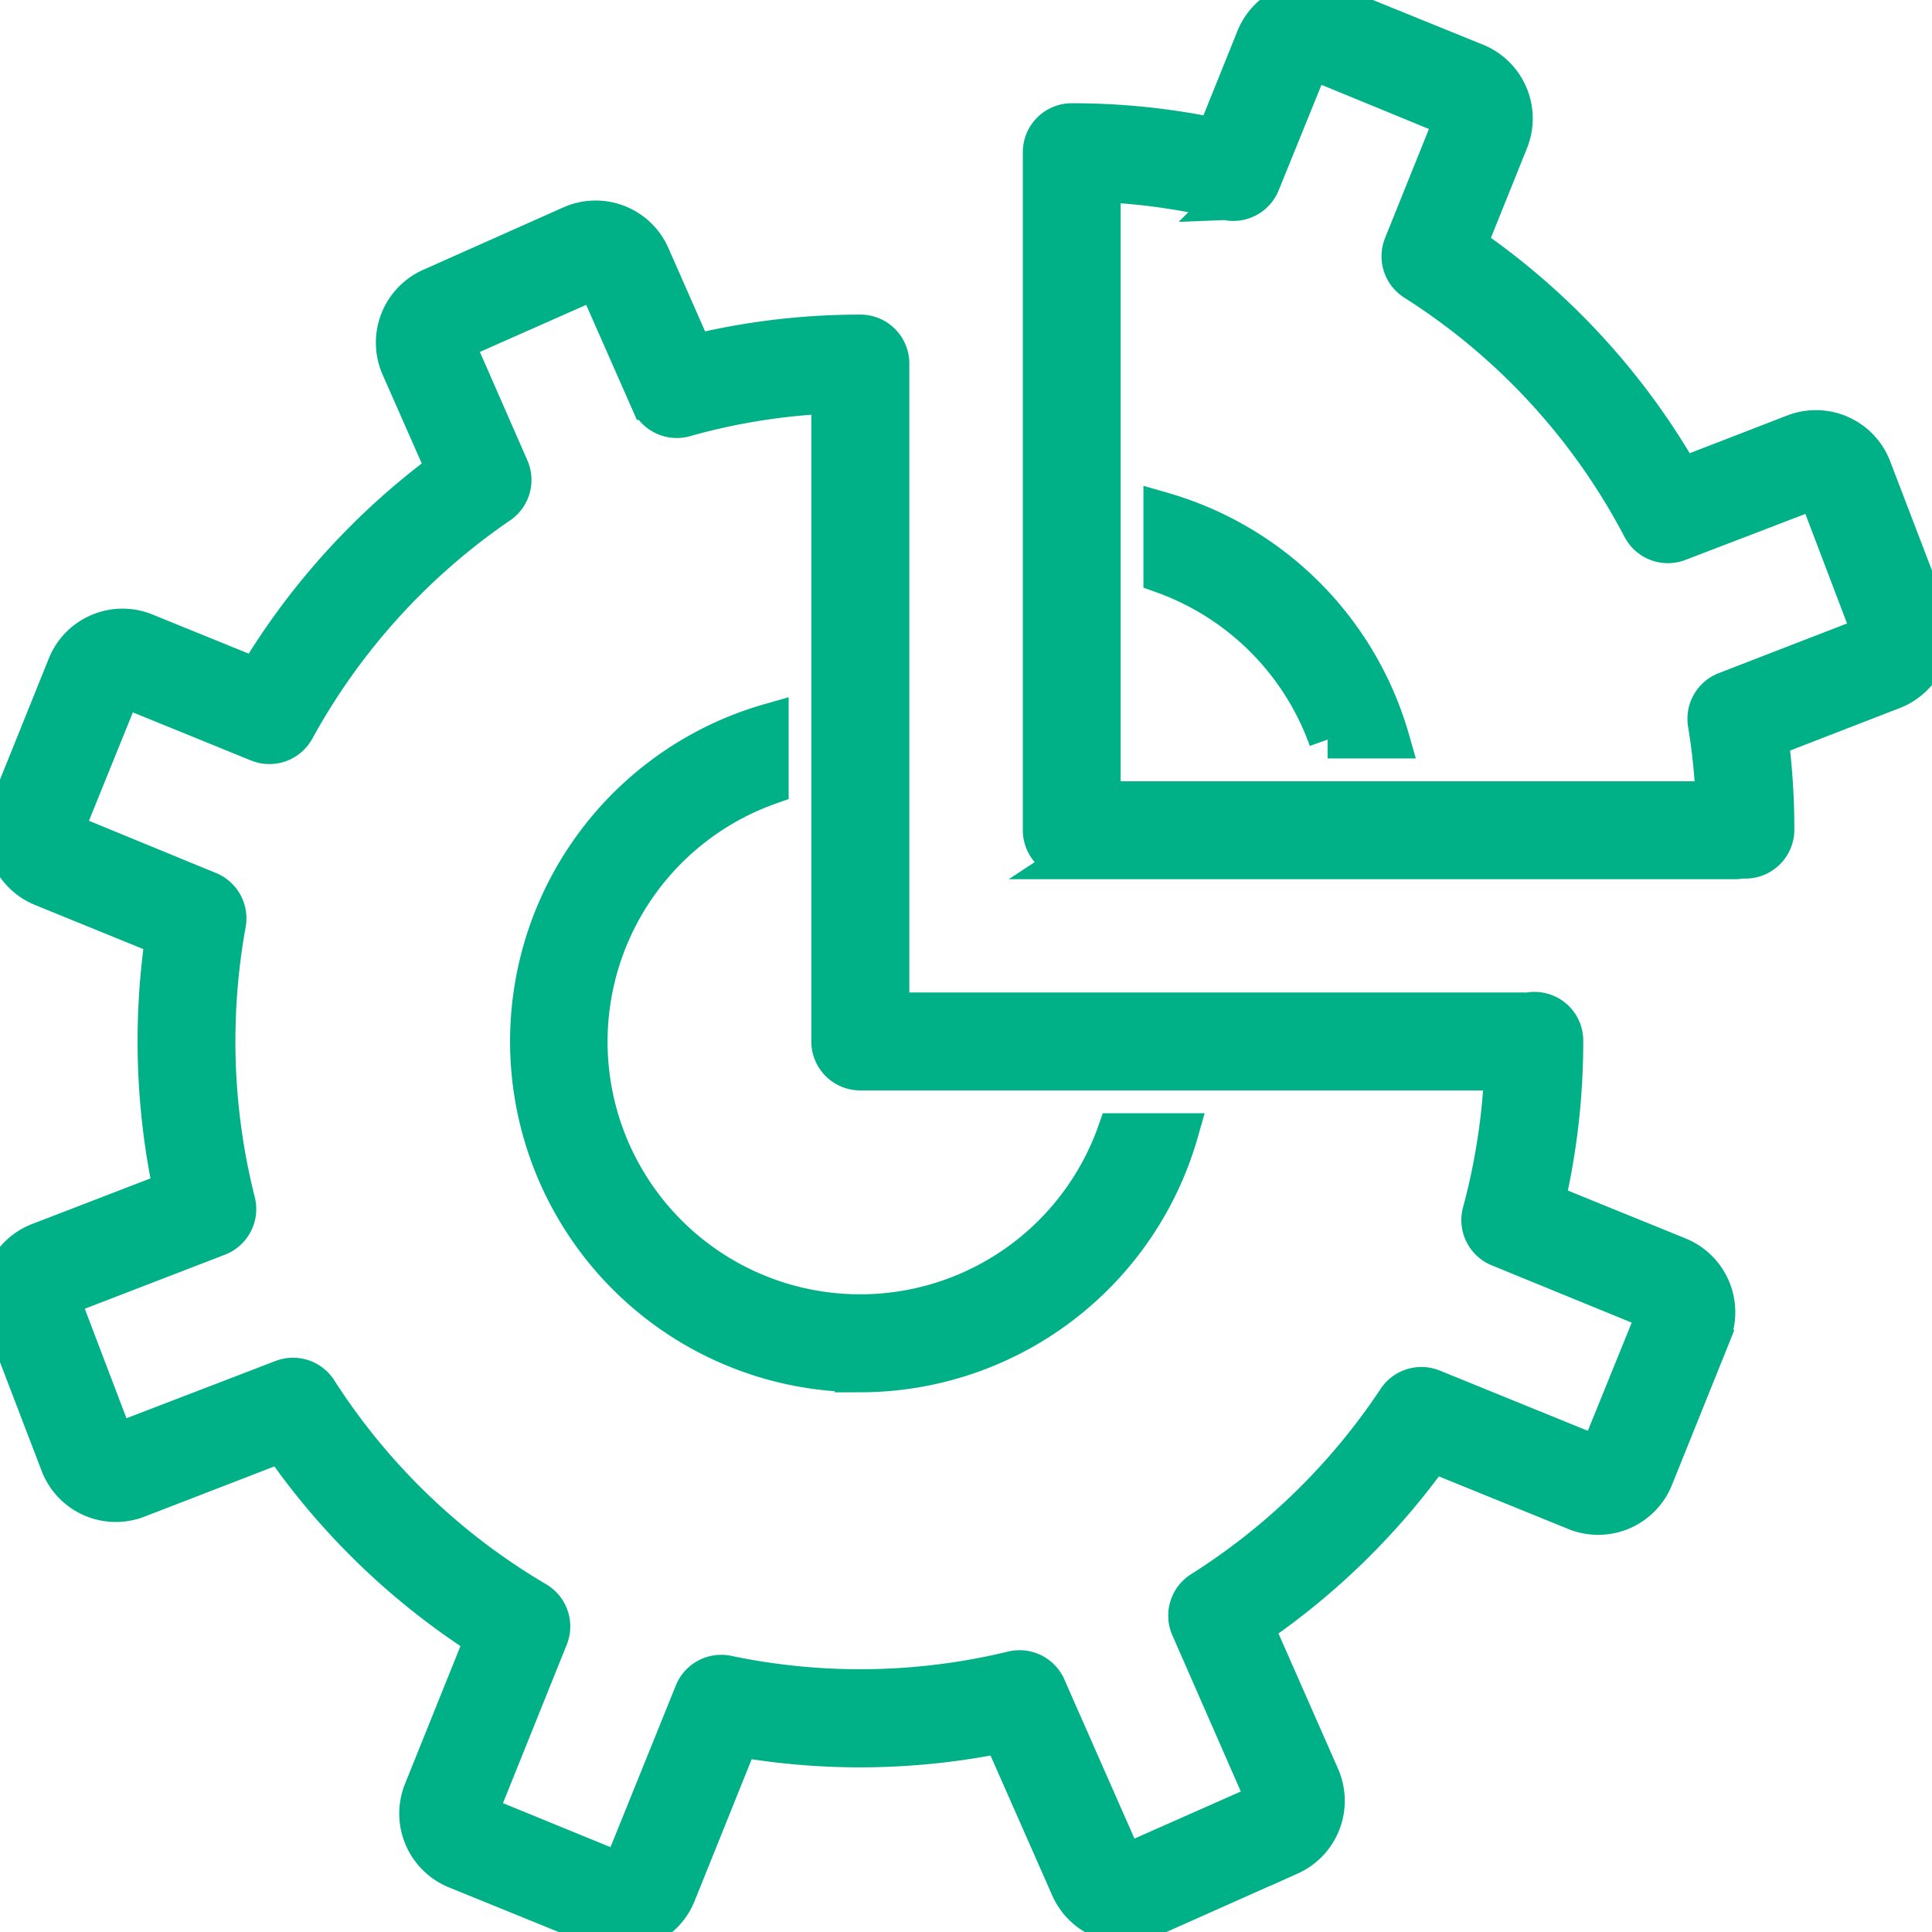 <svg xmlns="http://www.w3.org/2000/svg" xmlns:xlink="http://www.w3.org/1999/xlink" width="51.327" height="51.329" viewBox="0 0 51.327 51.329">
  <defs>
    <clipPath id="clip-path">
      <rect id="Rectangle_7578" data-name="Rectangle 7578" width="51.327" height="51.329" fill="#00b087" stroke="#00b087" stroke-width="1"/>
    </clipPath>
  </defs>
  <g id="Group_18277" data-name="Group 18277" transform="translate(0)">
    <g id="Group_18276" data-name="Group 18276" transform="translate(0)" clip-path="url(#clip-path)">
      <path id="Path_12235" data-name="Path 12235" d="M341.255,154.14h1.682a8.852,8.852,0,0,0-6.074-6.078v1.689a7.252,7.252,0,0,1,4.392,4.389" transform="translate(-305.986 -134.491)" fill="#00b087" stroke="#00b087" stroke-width="1"/>
      <path id="Path_12236" data-name="Path 12236" d="M161.958,226.616a8.834,8.834,0,0,0,8.484-6.414h-1.689a7.211,7.211,0,1,1-9.2-9.2v-1.689a8.819,8.819,0,0,0,2.406,17.3Z" transform="translate(-139.101 -190.127)" fill="#00b087" stroke="#00b087" stroke-width="1"/>
      <path id="Path_12237" data-name="Path 12237" d="M.106,92.823l1.467,3.831a1.611,1.611,0,0,0,2.087.927l3.813-1.474a18.95,18.95,0,0,0,5.377,5.186l-1.626,4.04a1.617,1.617,0,0,0,.888,2.1l3.776,1.536a1.613,1.613,0,0,0,2.1-.892l1.667-4.141h0a18.807,18.807,0,0,0,6.957-.108l1.8,4.082a1.612,1.612,0,0,0,2.131.824l3.728-1.66h0a1.618,1.618,0,0,0,.82-2.124l-1.749-3.972a18.982,18.982,0,0,0,4.712-4.609l3.8,1.545a1.612,1.612,0,0,0,2.1-.892l1.53-3.8h0a1.616,1.616,0,0,0-.888-2.1L41.074,89.69a18.892,18.892,0,0,0,.488-4.281.795.795,0,0,0-.987-.778.711.711,0,0,0-.075-.008H23.658V67.414a.8.8,0,0,0-.8-.8,18.677,18.677,0,0,0-4.417.526L17.3,64.547h0a1.612,1.612,0,0,0-2.131-.824l-3.727,1.66a1.616,1.616,0,0,0-.82,2.124l1.2,2.723h0a18.95,18.95,0,0,0-5.01,5.514l-2.951-1.2a1.612,1.612,0,0,0-2.1.891l-1.531,3.8a1.617,1.617,0,0,0,.888,2.1l3.238,1.319a19.072,19.072,0,0,0,.215,6.723L1.029,90.742a1.616,1.616,0,0,0-.924,2.081Zm5.689-2.2a.8.8,0,0,0,.488-.945,17.356,17.356,0,0,1-.529-4.265,17.6,17.6,0,0,1,.28-3.117.8.8,0,0,0-.487-.885L1.713,79.835,3.254,76.03l3.6,1.465h0a.8.8,0,0,0,1.006-.358,17.321,17.321,0,0,1,5.409-5.968.8.8,0,0,0,.282-.986l-1.46-3.333,3.738-1.655,1.418,3.218h0a.8.8,0,0,0,.954.448,16.876,16.876,0,0,1,3.853-.617V85.425a.8.8,0,0,0,.8.8H39.931a17.2,17.2,0,0,1-.579,3.731.8.8,0,0,0,.472.955L44,92.62l-1.541,3.8-4.394-1.788h0a.8.8,0,0,0-.971.3A17.323,17.323,0,0,1,31.911,100a.8.8,0,0,0-.307,1l2.018,4.606-3.739,1.655-2.064-4.686a.8.8,0,0,0-.924-.455,17.189,17.189,0,0,1-7.566.117.8.8,0,0,0-.911.485l-1.924,4.76-3.781-1.548,1.879-4.669h0a.8.8,0,0,0-.339-.991,17.307,17.307,0,0,1-5.793-5.577.8.8,0,0,0-.965-.316l-4.424,1.7L1.608,92.238Z" transform="translate(0 -57.756)" fill="#00b087" stroke="#00b087" stroke-width="1"/>
      <path id="Path_12238" data-name="Path 12238" d="M302.659,22.857H320.3a.808.808,0,0,0,.185-.024c.025,0,.049.008.074.008a.8.8,0,0,0,.8-.8,18.909,18.909,0,0,0-.155-2.428l3.276-1.269a1.615,1.615,0,0,0,.924-2.081l-1.467-3.831a1.612,1.612,0,0,0-2.088-.927l-2.986,1.155h0A18.809,18.809,0,0,0,313.186,6.5l1.106-2.748a1.617,1.617,0,0,0-.888-2.1L309.627.119a1.612,1.612,0,0,0-2.1.892l-1.056,2.623a18.617,18.617,0,0,0-3.809-.391.8.8,0,0,0-.8.8V22.055a.8.8,0,0,0,.8.8Zm4.1-17.512a.8.8,0,0,0,.938-.479L309.022,1.6,312.8,3.153l-1.35,3.356a.8.8,0,0,0,.315.977,17.2,17.2,0,0,1,6.025,6.545.8.8,0,0,0,1,.376l3.651-1.4,1.462,3.843-3.873,1.5a.8.8,0,0,0-.5.879,17.138,17.138,0,0,1,.21,2.027H303.461V4.87a16.836,16.836,0,0,1,3.3.475Z" transform="translate(-274.189 0)" fill="#00b087" stroke="#00b087" stroke-width="1"/>
    </g>
  </g>
</svg>
